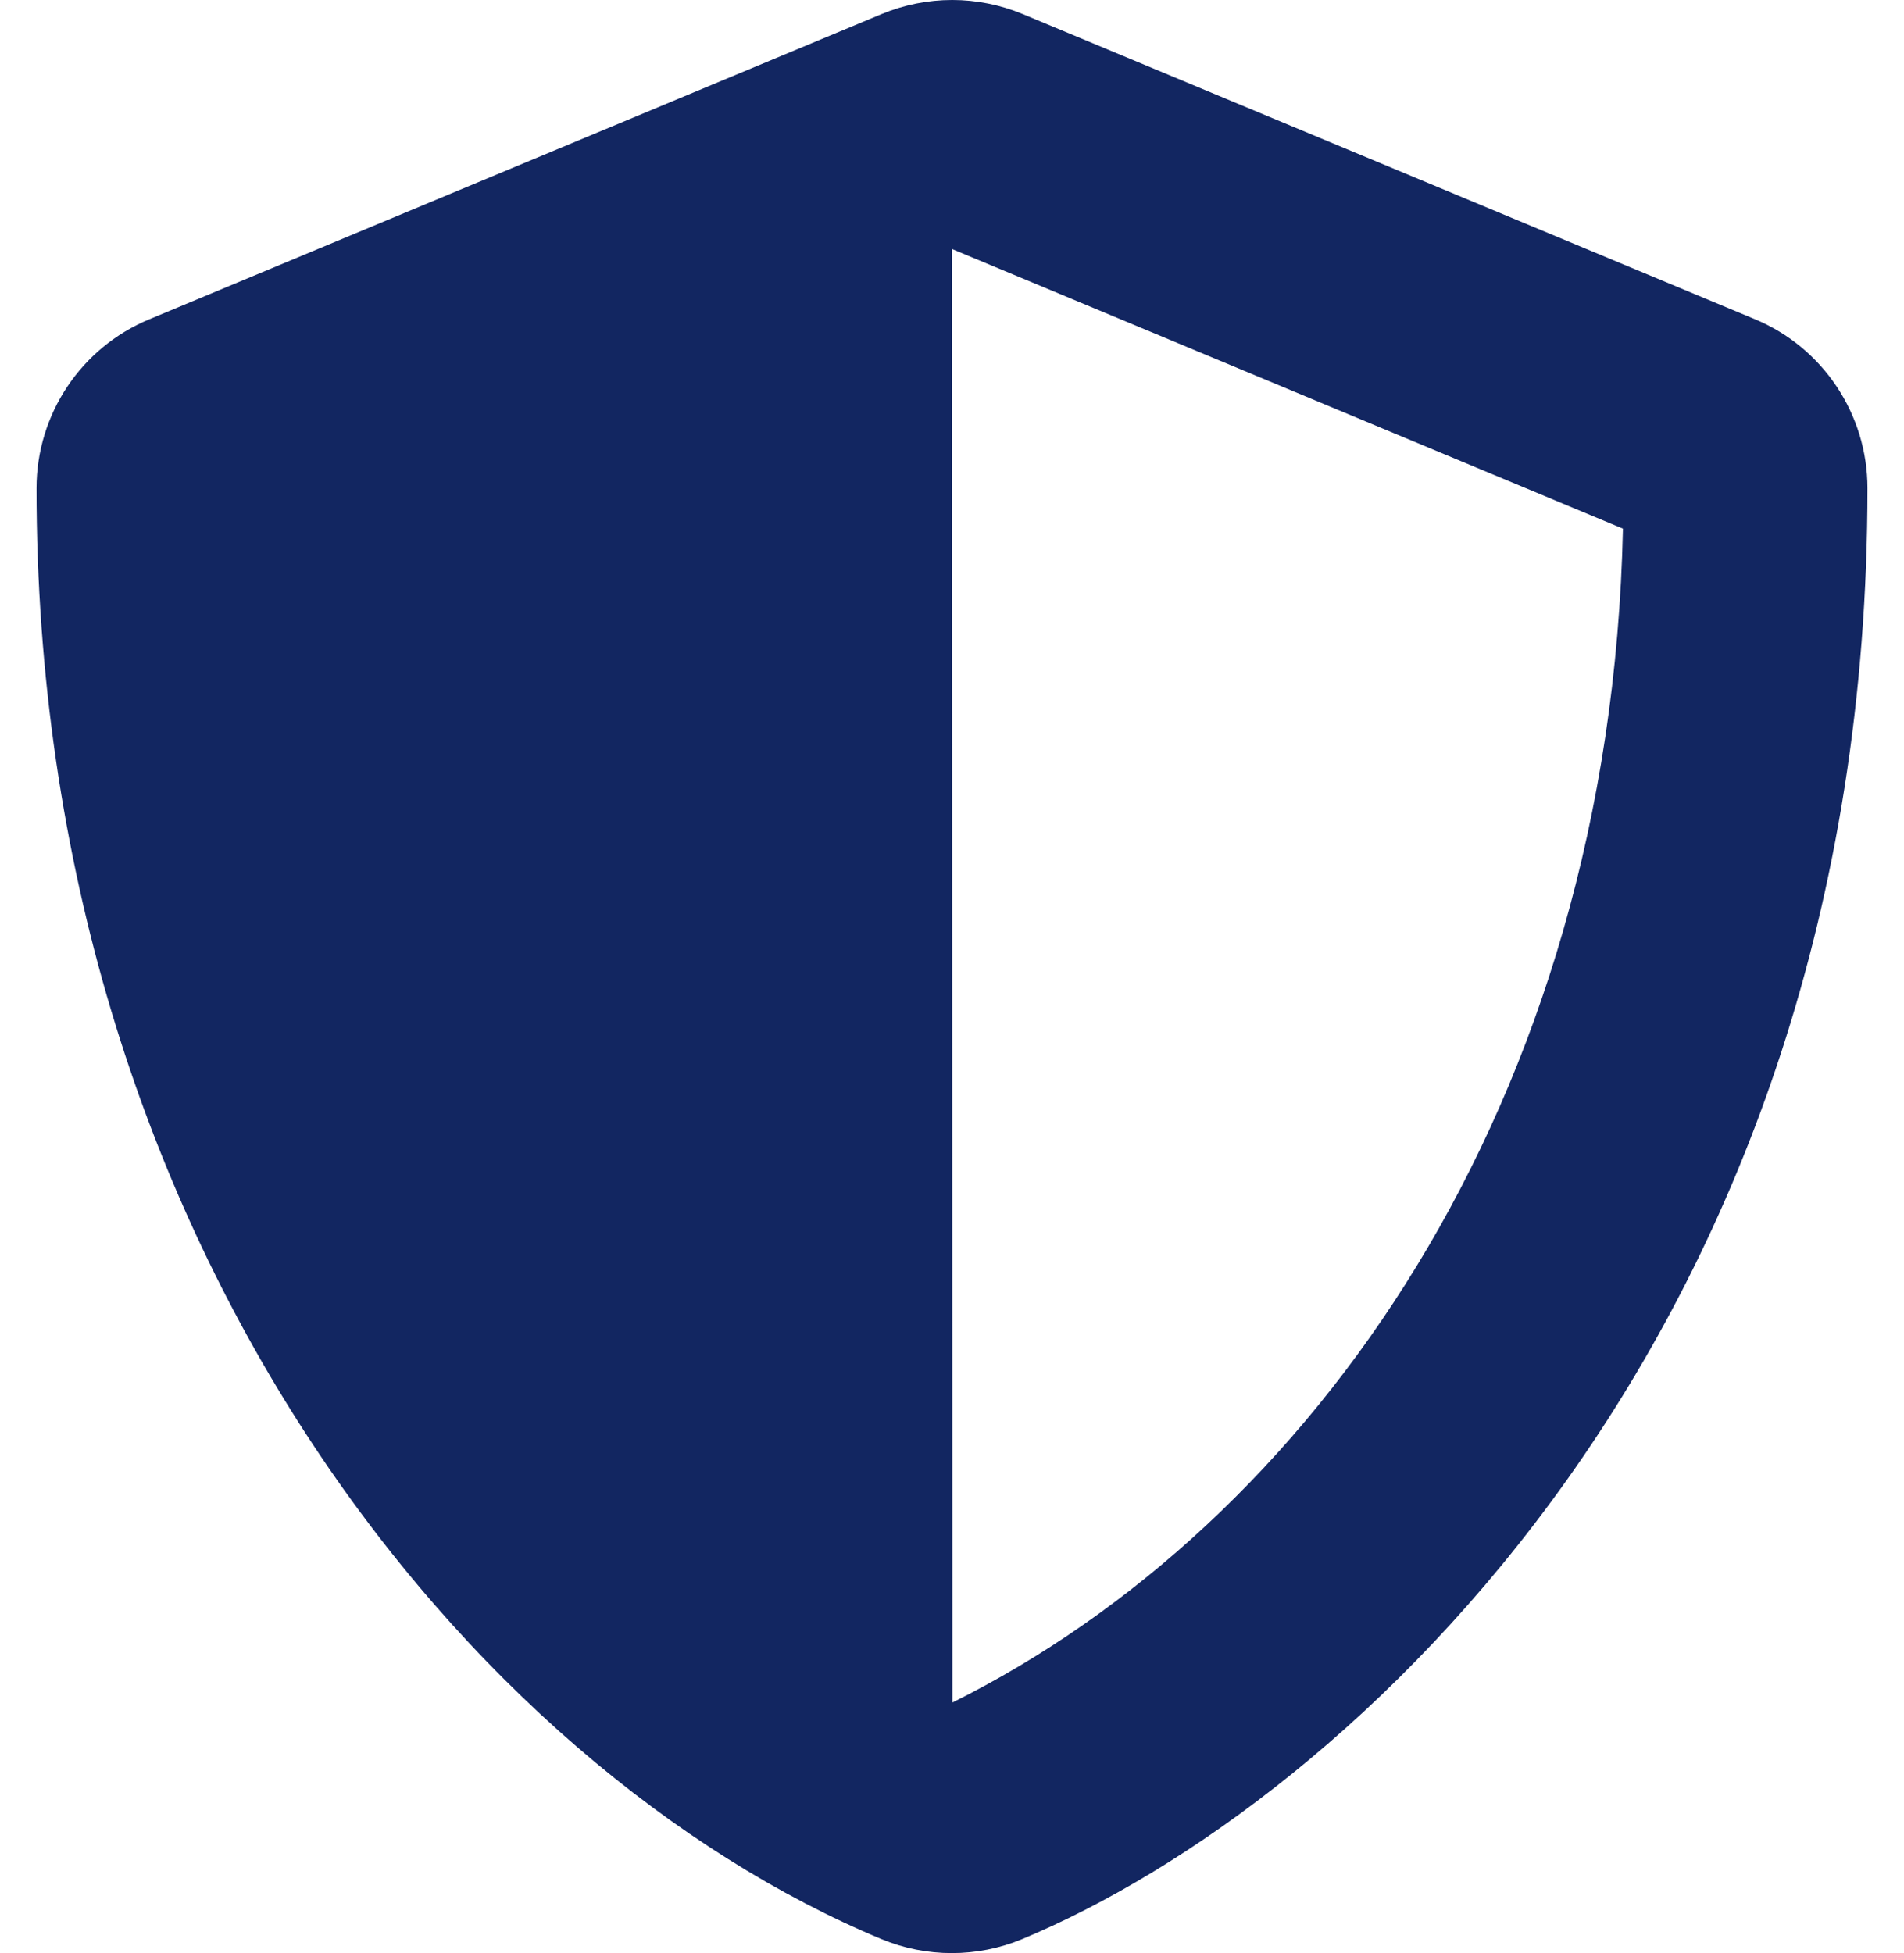<svg width="39" height="40" viewBox="0 0 39 40" fill="none" xmlns="http://www.w3.org/2000/svg">
<path d="M35.947 6.538L20.945 0.287C20.488 0.098 19.998 0 19.504 0C19.009 0 18.519 0.098 18.062 0.287L3.061 6.538C1.662 7.116 0.748 8.483 0.748 9.999C0.748 25.508 9.694 36.228 18.054 39.713C18.976 40.096 20.016 40.096 20.938 39.713C27.634 36.923 38.252 27.29 38.252 9.999C38.252 8.483 37.338 7.116 35.947 6.538ZM19.508 34.869L19.5 5.1L33.243 10.827C32.986 22.657 26.829 31.228 19.508 34.869Z" fill="#122661"/>
</svg>

